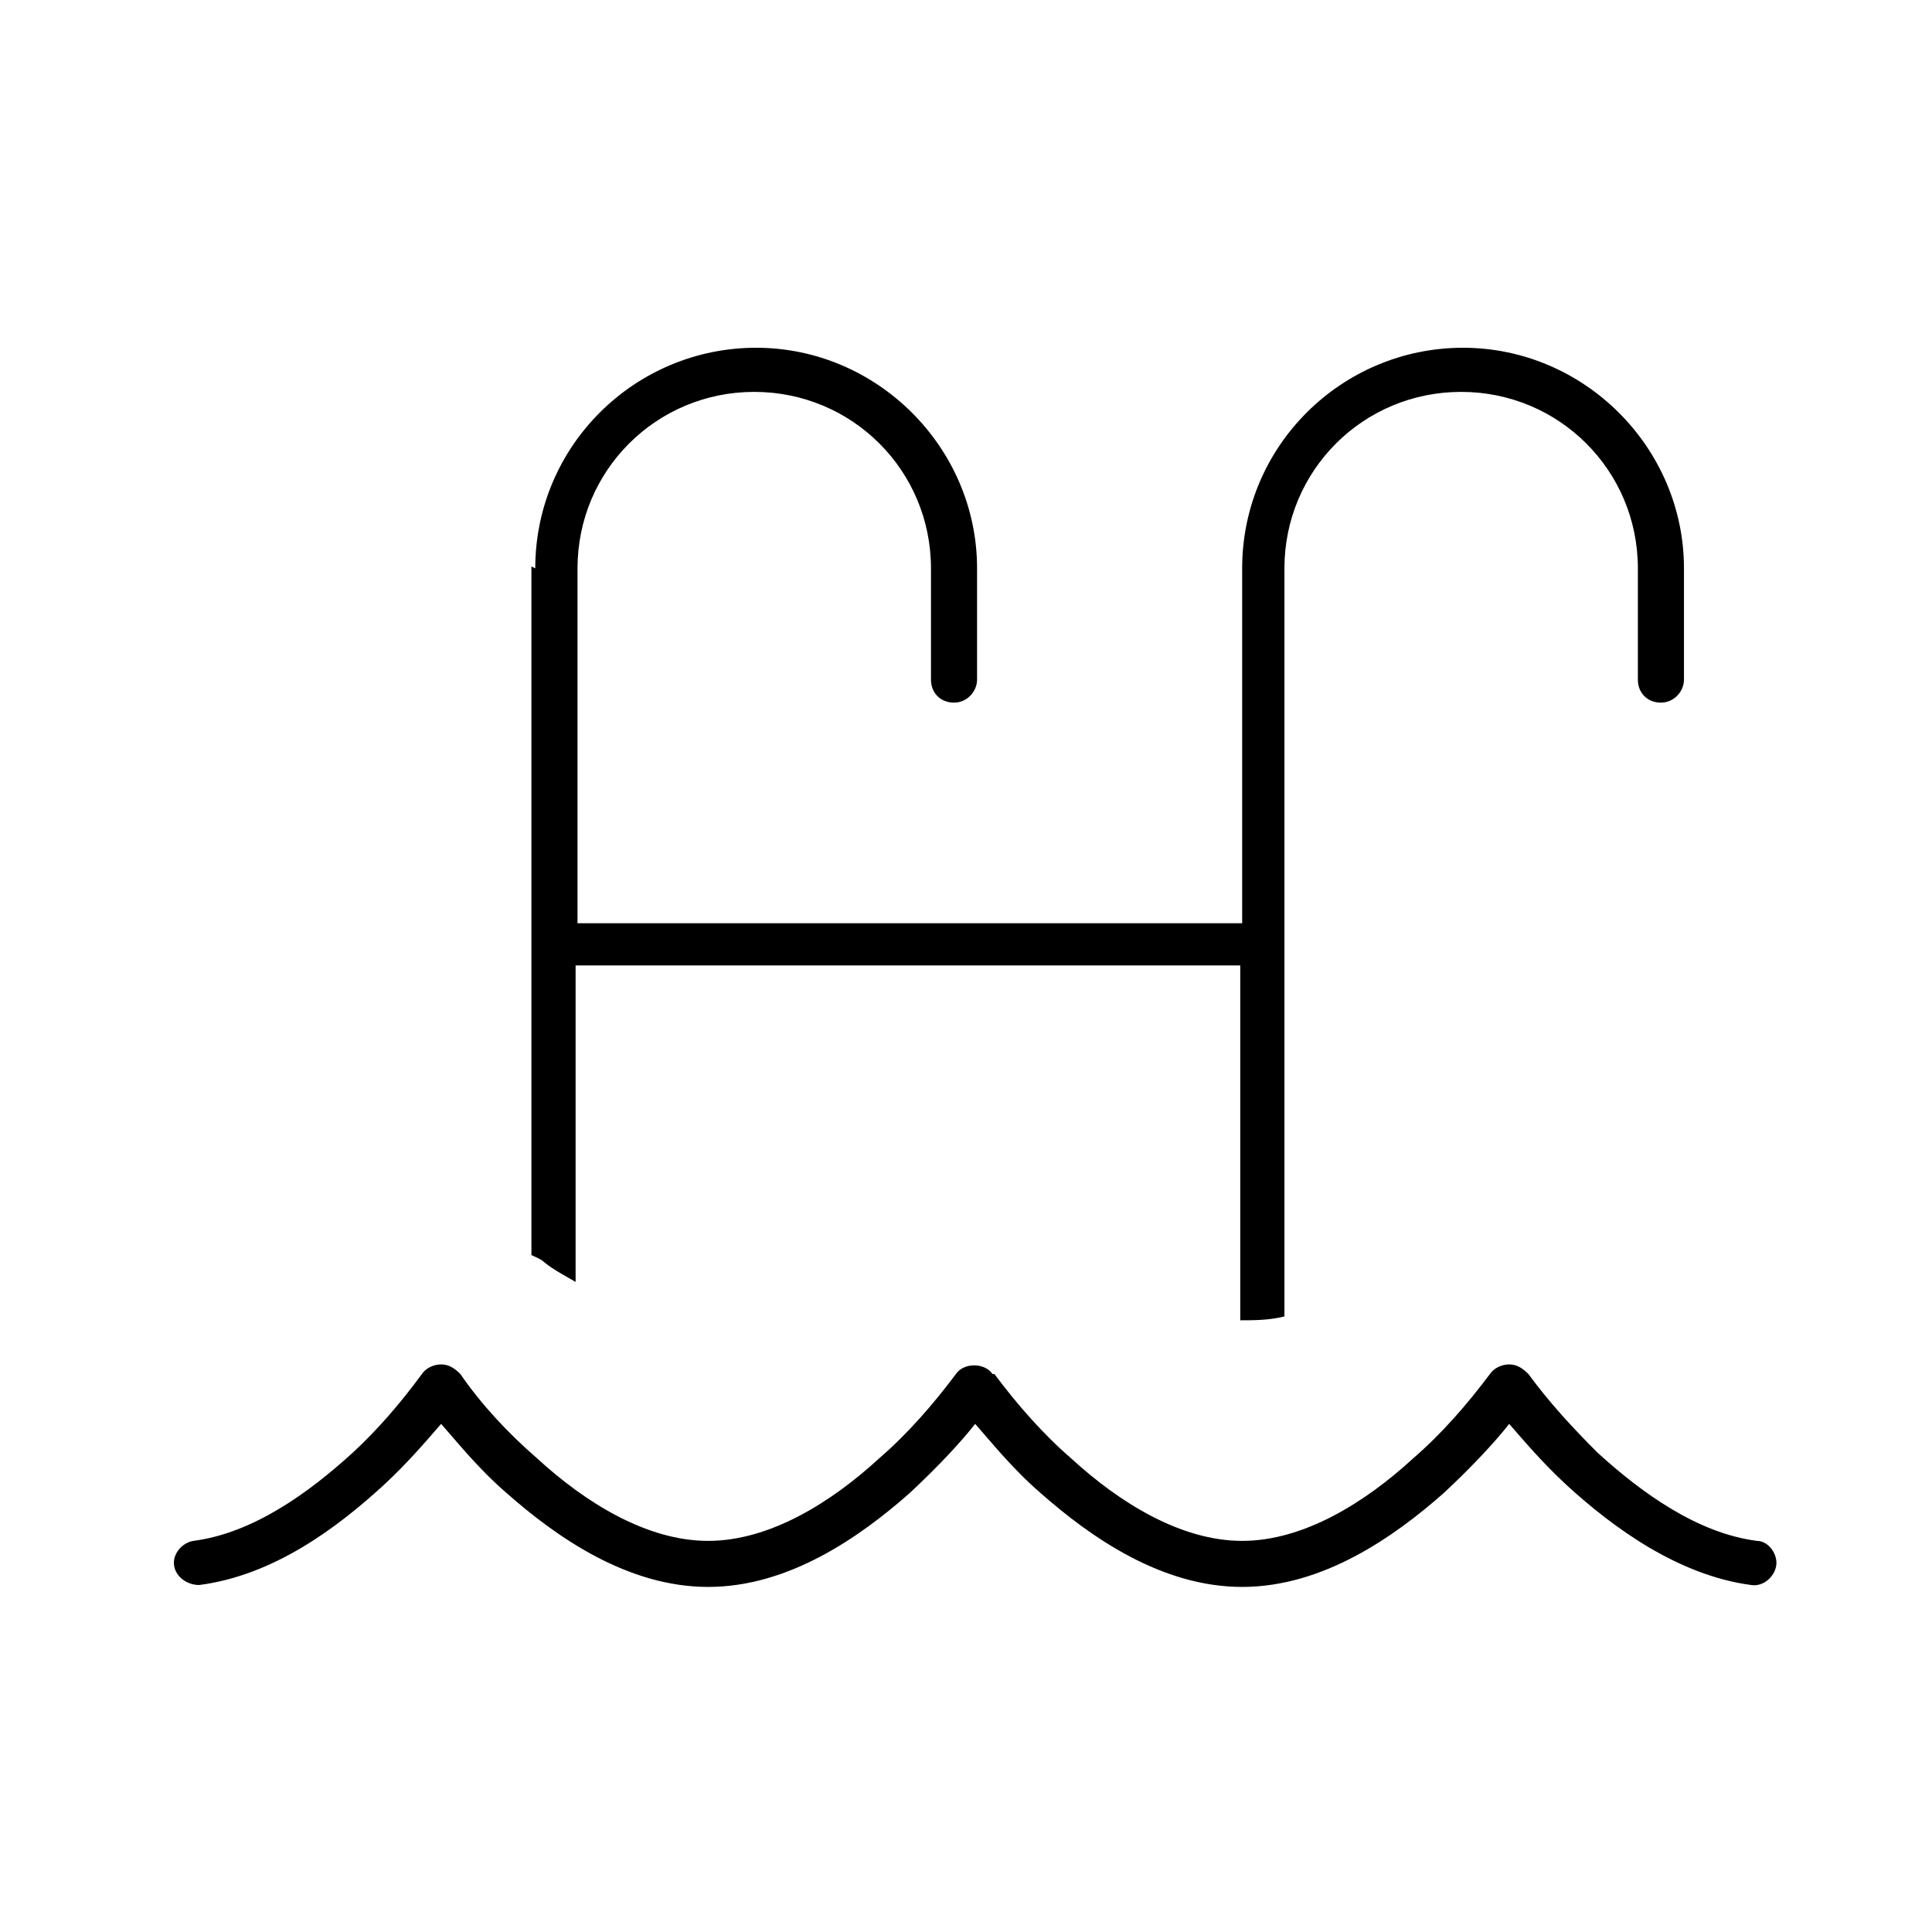 <?xml version="1.0" encoding="UTF-8"?> <svg xmlns="http://www.w3.org/2000/svg" width="100" height="100" viewBox="0 0 100 100" fill="none"><path d="M27.705 29.418C27.705 23.064 32.875 18 39.139 18C45.403 18 50.573 23.163 50.573 29.418V35.176C50.573 35.772 50.076 36.368 49.38 36.368C48.684 36.368 48.187 35.871 48.187 35.176V29.418C48.187 24.354 44.111 20.284 39.04 20.284C33.969 20.284 29.892 24.354 29.892 29.418V47.786H64.294V29.418C64.294 23.064 69.464 18 75.728 18C81.992 18 87.162 23.163 87.162 29.418V35.176C87.162 35.772 86.665 36.368 85.969 36.368C85.273 36.368 84.776 35.871 84.776 35.176V29.418C84.776 24.354 80.7 20.284 75.629 20.284C70.558 20.284 66.482 24.354 66.482 29.418V68.139C65.686 68.338 64.891 68.338 64.195 68.338V49.97H29.793V66.352C29.296 66.055 28.699 65.757 28.202 65.359C28.003 65.161 27.705 65.062 27.506 64.962V29.319L27.705 29.418ZM51.468 71.118C52.661 72.707 53.954 74.196 55.445 75.487C57.931 77.77 61.113 79.756 64.294 79.756C67.476 79.756 70.658 77.77 73.143 75.487C74.635 74.196 75.927 72.707 77.12 71.118C77.319 70.82 77.717 70.622 78.115 70.622C78.512 70.622 78.811 70.82 79.109 71.118C80.203 72.607 81.396 73.898 82.688 75.189C84.975 77.274 87.859 79.359 90.941 79.756C91.537 79.756 92.034 80.451 91.935 81.047C91.835 81.642 91.239 82.139 90.642 82.04C86.864 81.543 83.484 79.061 81.097 76.877C79.805 75.685 78.811 74.494 78.115 73.7C77.419 74.593 76.225 75.884 74.734 77.274C72.149 79.558 68.47 82.139 64.294 82.139C60.118 82.139 56.44 79.558 53.854 77.274C52.363 75.983 51.269 74.593 50.474 73.7C49.778 74.593 48.585 75.884 47.093 77.274C44.508 79.558 40.83 82.139 36.654 82.139C32.478 82.139 28.799 79.558 26.214 77.274C24.722 75.983 23.628 74.593 22.833 73.7C22.137 74.494 21.143 75.685 19.85 76.877C17.464 79.061 14.183 81.543 10.305 82.04C9.709 82.04 9.112 81.642 9.013 81.047C8.913 80.451 9.411 79.855 10.007 79.756C13.089 79.359 15.973 77.274 18.259 75.189C19.552 73.997 20.745 72.607 21.839 71.118C22.038 70.82 22.435 70.622 22.833 70.622C23.231 70.622 23.529 70.82 23.827 71.118C24.921 72.707 26.313 74.196 27.804 75.487C30.29 77.77 33.472 79.756 36.654 79.756C39.835 79.756 43.017 77.77 45.502 75.487C46.994 74.196 48.286 72.707 49.48 71.118C49.877 70.522 50.971 70.522 51.369 71.118H51.468Z" fill="black"></path></svg> 